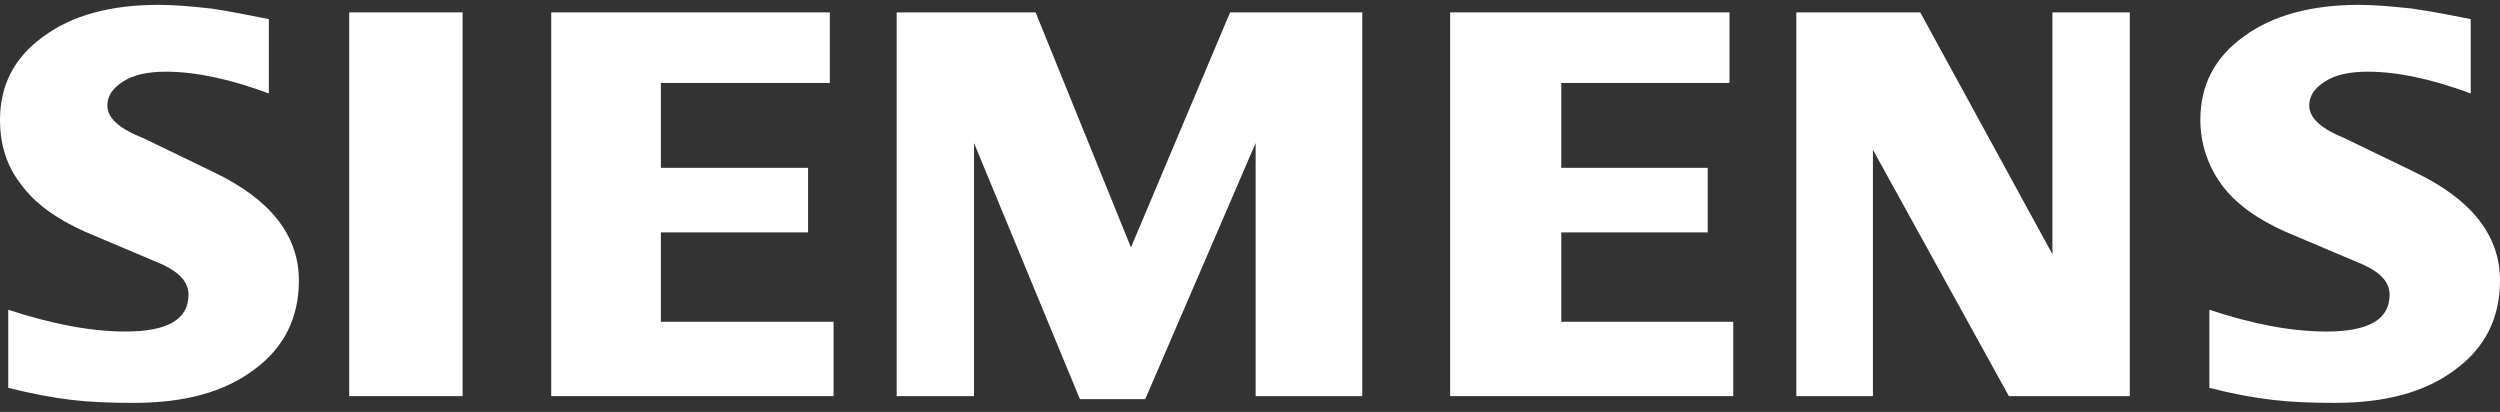 <svg width="176" height="29" viewBox="0 0 176 29" fill="none" xmlns="http://www.w3.org/2000/svg">
<rect x="0" y="0" width="176" height="29" fill="#333333" stroke="none"/>
<path d="M173.938 1.346V6.58C171.242 5.576 168.81 5.047 166.695 5.047C165.426 5.047 164.422 5.259 163.682 5.735C162.941 6.21 162.571 6.739 162.571 7.426C162.571 8.325 163.417 9.065 165.109 9.753L170.026 12.132C173.991 14.035 176 16.573 176 19.745C176 22.388 174.943 24.503 172.828 26.036C170.713 27.622 167.911 28.362 164.369 28.362C162.73 28.362 161.303 28.309 159.981 28.151C158.659 27.992 157.179 27.728 155.54 27.305V21.807C158.553 22.811 161.303 23.34 163.787 23.34C166.748 23.34 168.228 22.494 168.228 20.749C168.228 19.903 167.647 19.216 166.378 18.635L160.88 16.308C158.871 15.41 157.337 14.299 156.386 12.978C155.434 11.656 154.905 10.123 154.905 8.431C154.905 5.999 155.91 4.043 157.972 2.562C159.981 1.082 162.73 0.342 166.061 0.342C167.171 0.342 168.387 0.448 169.814 0.606C171.295 0.818 172.616 1.082 173.938 1.346Z" fill="white"/>
<path d="M18.927 1.346V6.58C16.231 5.576 13.799 5.047 11.684 5.047C10.415 5.047 9.411 5.259 8.67 5.735C7.93 6.21 7.56 6.739 7.56 7.426C7.56 8.325 8.406 9.065 10.151 9.753L15.068 12.132C19.033 14.035 21.042 16.573 21.042 19.745C21.042 22.388 19.984 24.503 17.87 26.036C15.755 27.622 12.953 28.362 9.411 28.362C7.772 28.362 6.344 28.309 5.023 28.151C3.701 27.992 2.273 27.728 0.582 27.305V21.807C3.648 22.811 6.397 23.34 8.829 23.34C11.79 23.34 13.27 22.494 13.27 20.749C13.27 19.903 12.688 19.216 11.473 18.635L5.974 16.308C3.965 15.41 2.432 14.299 1.48 12.978C0.476 11.709 0 10.176 0 8.431C0 5.999 1.005 4.043 3.066 2.562C5.075 1.082 7.772 0.342 11.155 0.342C12.265 0.342 13.482 0.448 14.909 0.606C16.284 0.818 17.605 1.082 18.927 1.346Z" fill="white"/>
<path d="M24.584 0.871H32.567V27.887H24.584V0.871Z" fill="white"/>
<path d="M58.42 0.871V5.84H46.525V11.815H56.887V16.361H46.525V22.653H58.684V27.887H38.806V0.871H58.42Z" fill="white"/>
<path d="M95.904 0.871V27.887H88.397V10.07L80.625 28.098H76.025L68.571 10.07V27.887H63.125V0.871H72.906L79.62 17.419L86.599 0.871H95.904Z" fill="white"/>
<path d="M121.757 0.871V5.84H109.914V11.815H120.224V16.361H109.914V22.653H122.021V27.887H102.09V0.871H121.757Z" fill="white"/>
<path d="M149.936 0.871V27.887H141.424L131.854 10.546V27.887H126.462V0.871H135.185L144.49 17.895V0.871H149.936Z" fill="white"/>
</svg>
